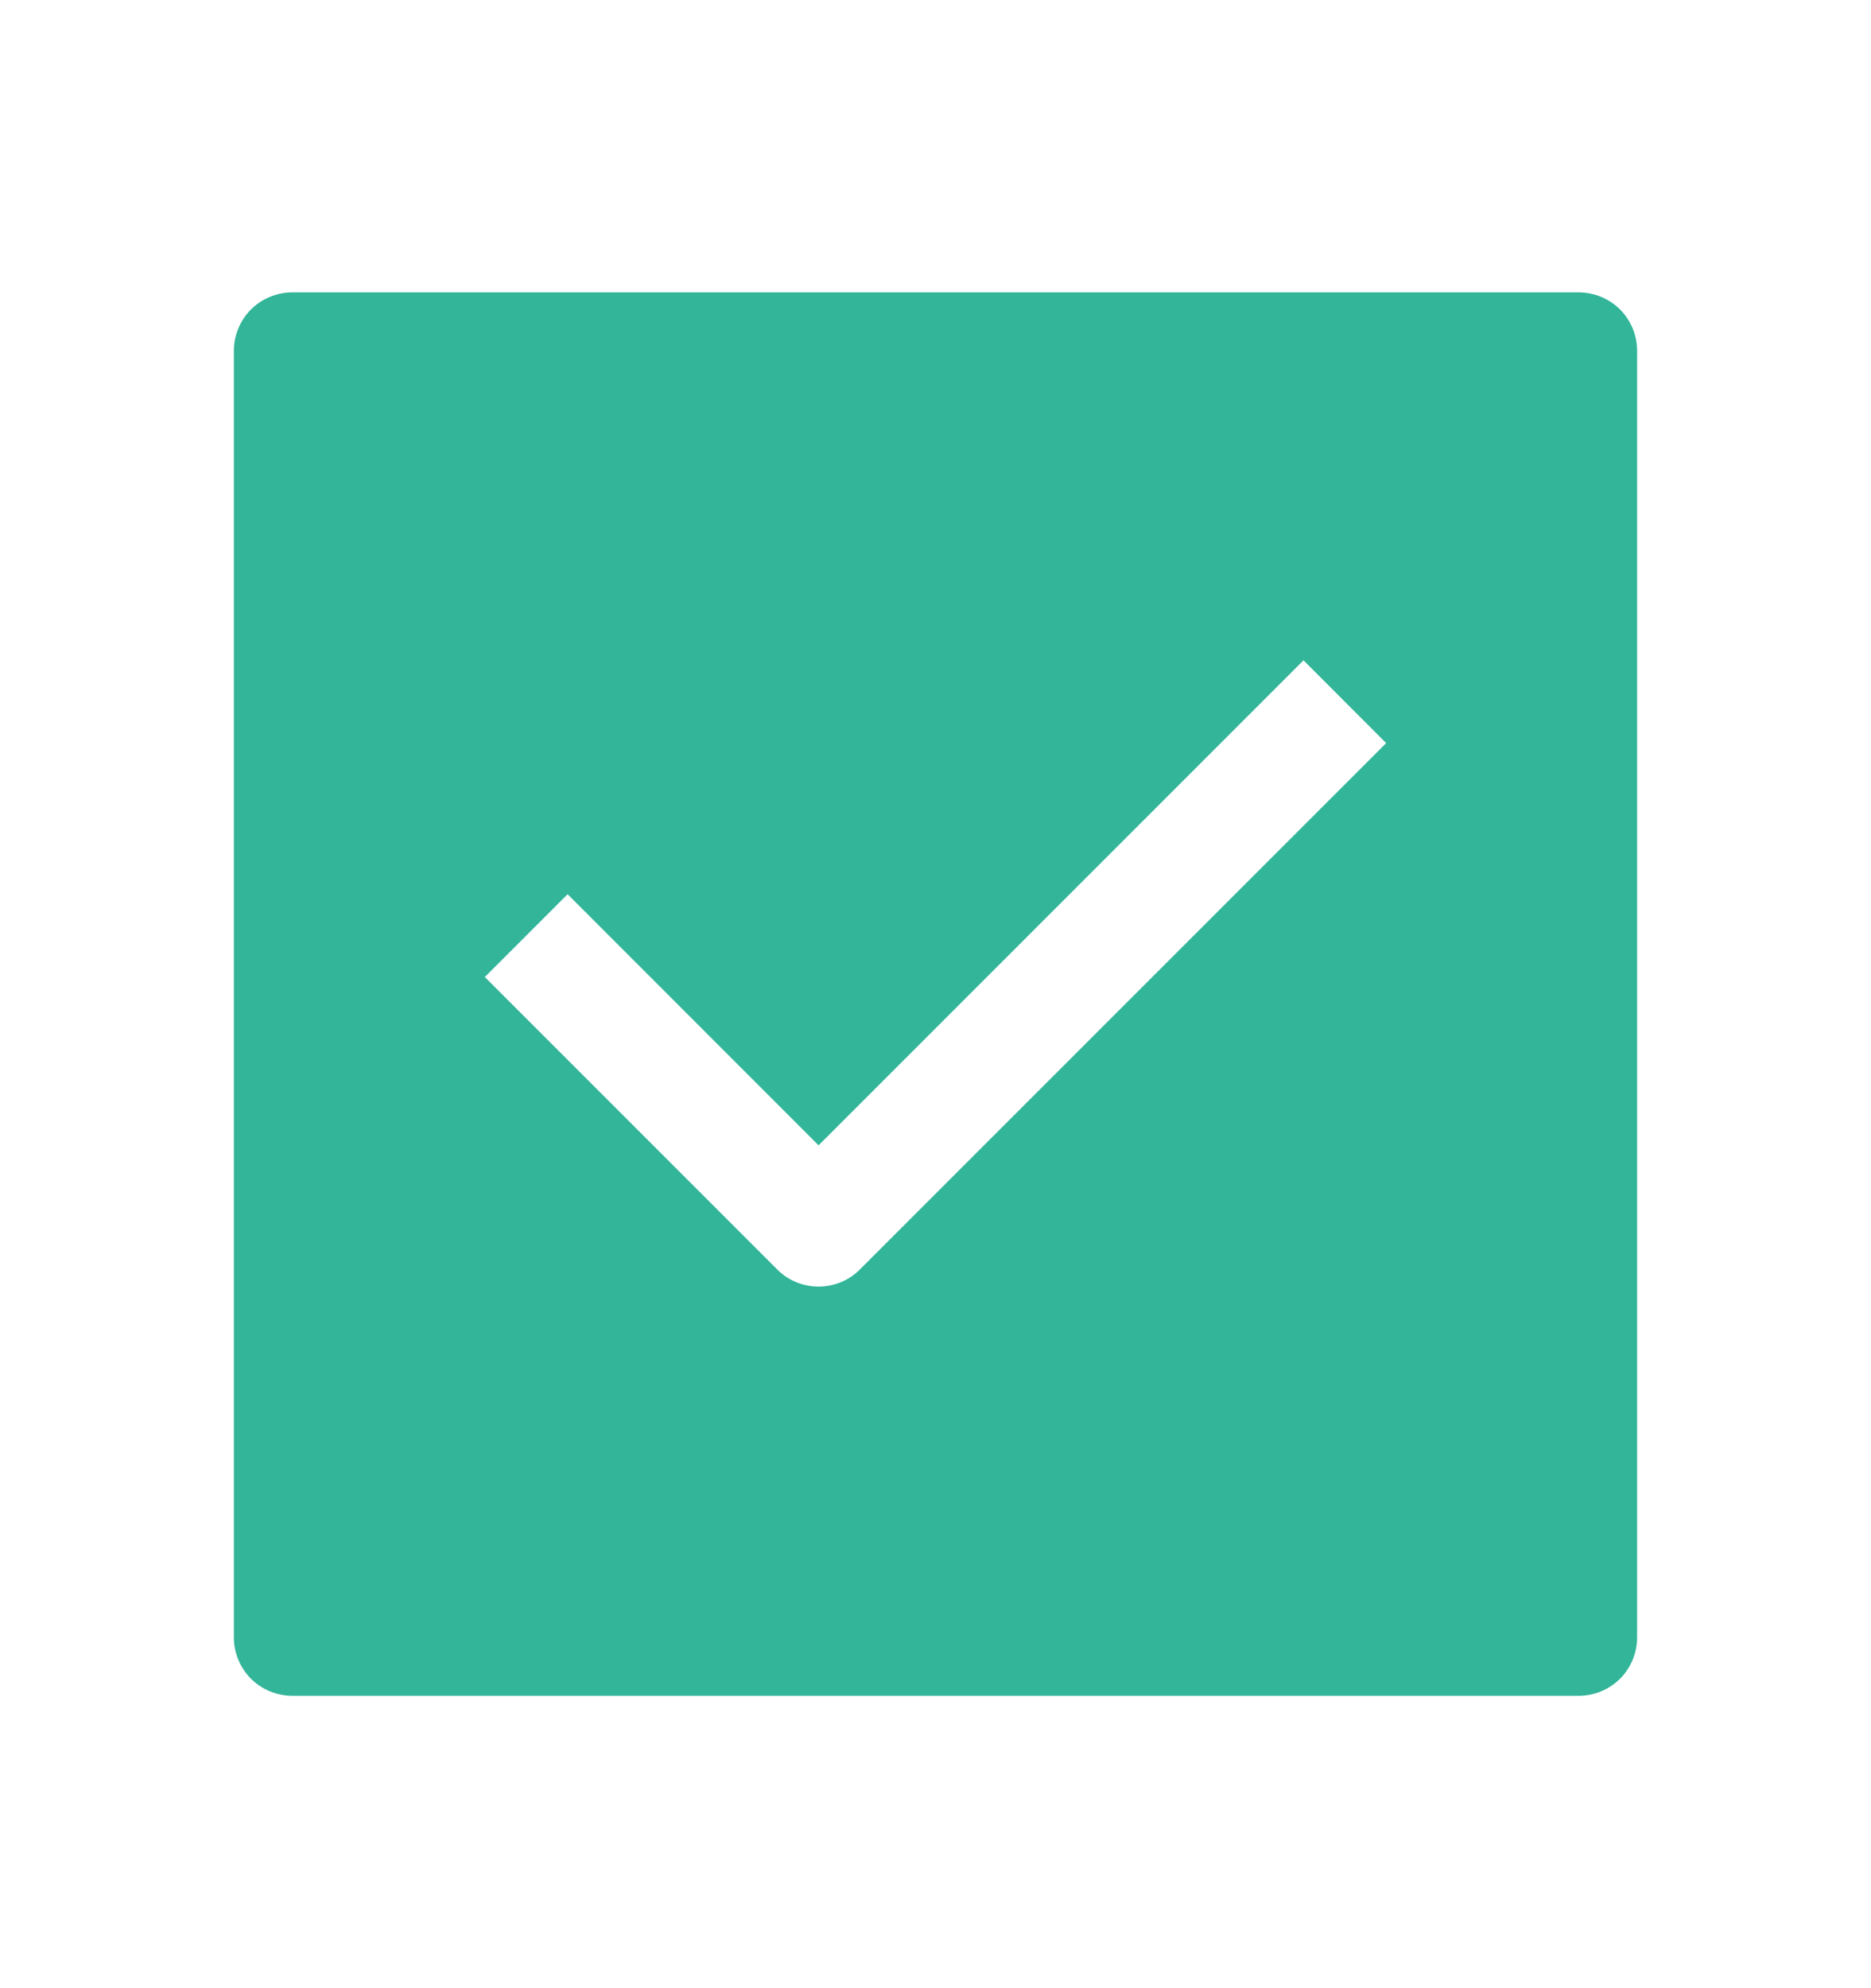 <svg width="16" height="17" viewBox="0 0 16 17" fill="none" xmlns="http://www.w3.org/2000/svg">
<path fill-rule="evenodd" clip-rule="evenodd" d="M2.5 2.5C2.367 2.5 2.24 2.553 2.146 2.646C2.053 2.74 2 2.867 2 3V14C2 14.133 2.053 14.26 2.146 14.354C2.24 14.447 2.367 14.5 2.5 14.5H13.5C13.633 14.5 13.76 14.447 13.854 14.354C13.947 14.26 14 14.133 14 14V3C14 2.867 13.947 2.74 13.854 2.646C13.76 2.553 13.633 2.5 13.5 2.5H2.5ZM7.354 10.854L11.854 6.354L11.147 5.646L7 9.793L4.854 7.646L4.146 8.354L6.646 10.854C6.692 10.901 6.748 10.938 6.808 10.963C6.869 10.988 6.934 11.001 7 11.001C7.066 11.001 7.131 10.988 7.192 10.963C7.252 10.938 7.308 10.901 7.354 10.854Z" fill="#32B599"/>
</svg>
